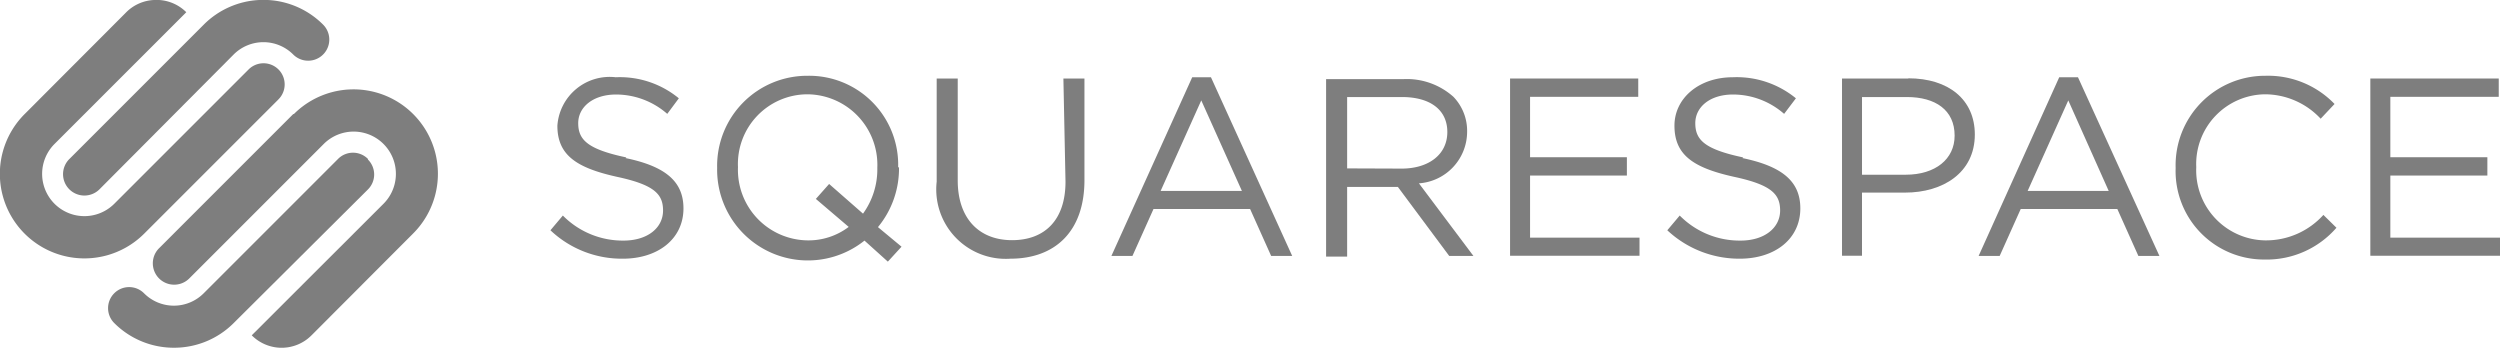 <?xml version="1.0" encoding="UTF-8"?> <svg xmlns="http://www.w3.org/2000/svg" viewBox="0 0 118.77 16.52"> <defs> <style>.cls-1{fill:#7e7e7e;}</style> </defs> <title>squarespace</title> <g id="Capa_2" data-name="Capa 2"> <g id="Capa_1-2" data-name="Capa 1"> <path class="cls-1" d="M42.67,7.94v0a4.23,4.23,0,0,0-4.29-4.34,4.28,4.28,0,0,0-4.31,4.36V8a4.31,4.31,0,0,0,7,3.43l1.11,1,.65-.71-1.12-.93a4.37,4.37,0,0,0,1-2.83M41,10.15,39.39,8.74l-.63.71,1.56,1.33a3.16,3.16,0,0,1-1.94.64,3.35,3.35,0,0,1-3.32-3.48v0a3.31,3.31,0,0,1,3.3-3.46,3.35,3.35,0,0,1,3.32,3.48V8A3.59,3.59,0,0,1,41,10.15"></path> <path class="cls-1" d="M50.62,8.63c0,1.84-1,2.78-2.54,2.78s-2.58-1-2.58-2.84V3.73h-1v4.9a3.3,3.3,0,0,0,3.5,3.66c2.11,0,3.52-1.28,3.52-3.73V3.73h-1Z"></path> <path class="cls-1" d="M107.61,11.42a3.33,3.33,0,0,1-3.27-3.48v0a3.31,3.31,0,0,1,3.27-3.46,3.63,3.63,0,0,1,2.64,1.16l.66-.7a4.39,4.39,0,0,0-3.29-1.34,4.25,4.25,0,0,0-4.26,4.36V8a4.2,4.2,0,0,0,4.22,4.33A4.39,4.39,0,0,0,111,10.82l-.62-.61a3.67,3.67,0,0,1-2.72,1.21"></path> <polygon class="cls-1" points="113.56 11.29 113.56 8.34 118.17 8.34 118.17 7.47 113.56 7.47 113.56 4.6 118.71 4.6 118.71 3.73 112.61 3.73 112.61 12.15 118.77 12.15 118.77 11.29 113.56 11.29"></polygon> <path class="cls-1" d="M90.66,3.73H87.51v8.42h.95v-3h2.05c1.79,0,3.31-.94,3.31-2.76v0c0-1.66-1.25-2.67-3.16-2.67m2.2,2.73c0,1.11-.92,1.85-2.32,1.85H88.46V4.61h2.13c1.36,0,2.27.62,2.27,1.83Z"></path> <path class="cls-1" d="M29.76,7.48c-1.85-.39-2.29-.84-2.29-1.63v0c0-.76.7-1.36,1.8-1.36a3.7,3.7,0,0,1,2.43.92l.55-.74a4.41,4.41,0,0,0-3-1,2.49,2.49,0,0,0-2.77,2.3v0c0,1.39.89,2,2.83,2.43,1.77.38,2.19.82,2.19,1.6v0c0,.83-.74,1.43-1.88,1.43a4,4,0,0,1-2.88-1.19l-.59.7a4.93,4.93,0,0,0,3.44,1.35c1.67,0,2.88-.94,2.88-2.39v0c0-1.29-.87-2-2.75-2.39"></path> <polygon class="cls-1" points="72.69 8.34 77.29 8.34 77.29 7.47 72.69 7.47 72.69 4.6 77.83 4.6 77.83 3.73 71.74 3.73 71.74 12.15 77.89 12.15 77.89 11.29 72.69 11.29 72.69 8.34"></polygon> <path class="cls-1" d="M82.82,7.48c-1.85-.39-2.28-.84-2.28-1.63v0c0-.76.69-1.36,1.79-1.36a3.68,3.68,0,0,1,2.43.92l.56-.74a4.44,4.44,0,0,0-3-1c-1.61,0-2.77,1-2.77,2.3v0c0,1.39.89,2,2.83,2.43,1.77.38,2.19.82,2.19,1.6v0c0,.83-.75,1.43-1.88,1.43a4,4,0,0,1-2.89-1.19l-.59.7a5,5,0,0,0,3.44,1.35c1.68,0,2.88-.94,2.88-2.39v0c0-1.29-.87-2-2.75-2.39"></path> <path class="cls-1" d="M56.64,3.67,52.8,12.16h1l1-2.23h4.59l1,2.23h1L57.53,3.67Zm-1.5,5.4,1.93-4.3L59,9.07Z"></path> <path class="cls-1" d="M97.83,3.67,94,12.16h1l1-2.23h4.59l1,2.23h1L98.72,3.67Zm-1.5,5.4,1.93-4.3,1.92,4.3Z"></path> <path class="cls-1" d="M69.7,6.26v0a2.33,2.33,0,0,0-.65-1.66,3.32,3.32,0,0,0-2.39-.84H63v8.43H64V8.88h2.41l2.44,3.28H70L67.41,8.71A2.46,2.46,0,0,0,69.7,6.26M64,8V4.61h2.6c1.36,0,2.16.62,2.16,1.66v0c0,1.09-.91,1.74-2.17,1.74Z"></path> <path class="cls-1" d="M13.93,5.42,7.55,11.8A1,1,0,1,0,9,13.22l6.38-6.38a2,2,0,0,1,2.84,2.84l-6.26,6.25a2,2,0,0,0,2.84,0l4.83-4.84a4,4,0,1,0-5.67-5.67"></path> <path class="cls-1" d="M7.56,0H7.31A2,2,0,0,0,6,.58L1.17,5.42A4,4,0,0,0,6.85,11.1l6.38-6.38A1,1,0,0,0,11.81,3.3L5.43,9.68A2,2,0,0,1,2.59,6.84L8.85.58A2,2,0,0,0,7.56,0"></path> <path class="cls-1" d="M12.72,0h-.41A4,4,0,0,0,9.68,1.17L3.3,7.55A1,1,0,0,0,4.72,9L11.1,2.59a2,2,0,0,1,2.83,0,1,1,0,1,0,1.42-1.42A4,4,0,0,0,12.72,0"></path> <path class="cls-1" d="M17.48,7.55a1,1,0,0,0-1.42,0L9.68,13.93a2,2,0,0,1-2.84,0,1,1,0,0,0-1.41,0,1,1,0,0,0,0,1.42,4,4,0,0,0,2.8,1.17h.06a4,4,0,0,0,2.81-1.17L17.48,9a1,1,0,0,0,0-1.42"></path> </g> </g> </svg> 
